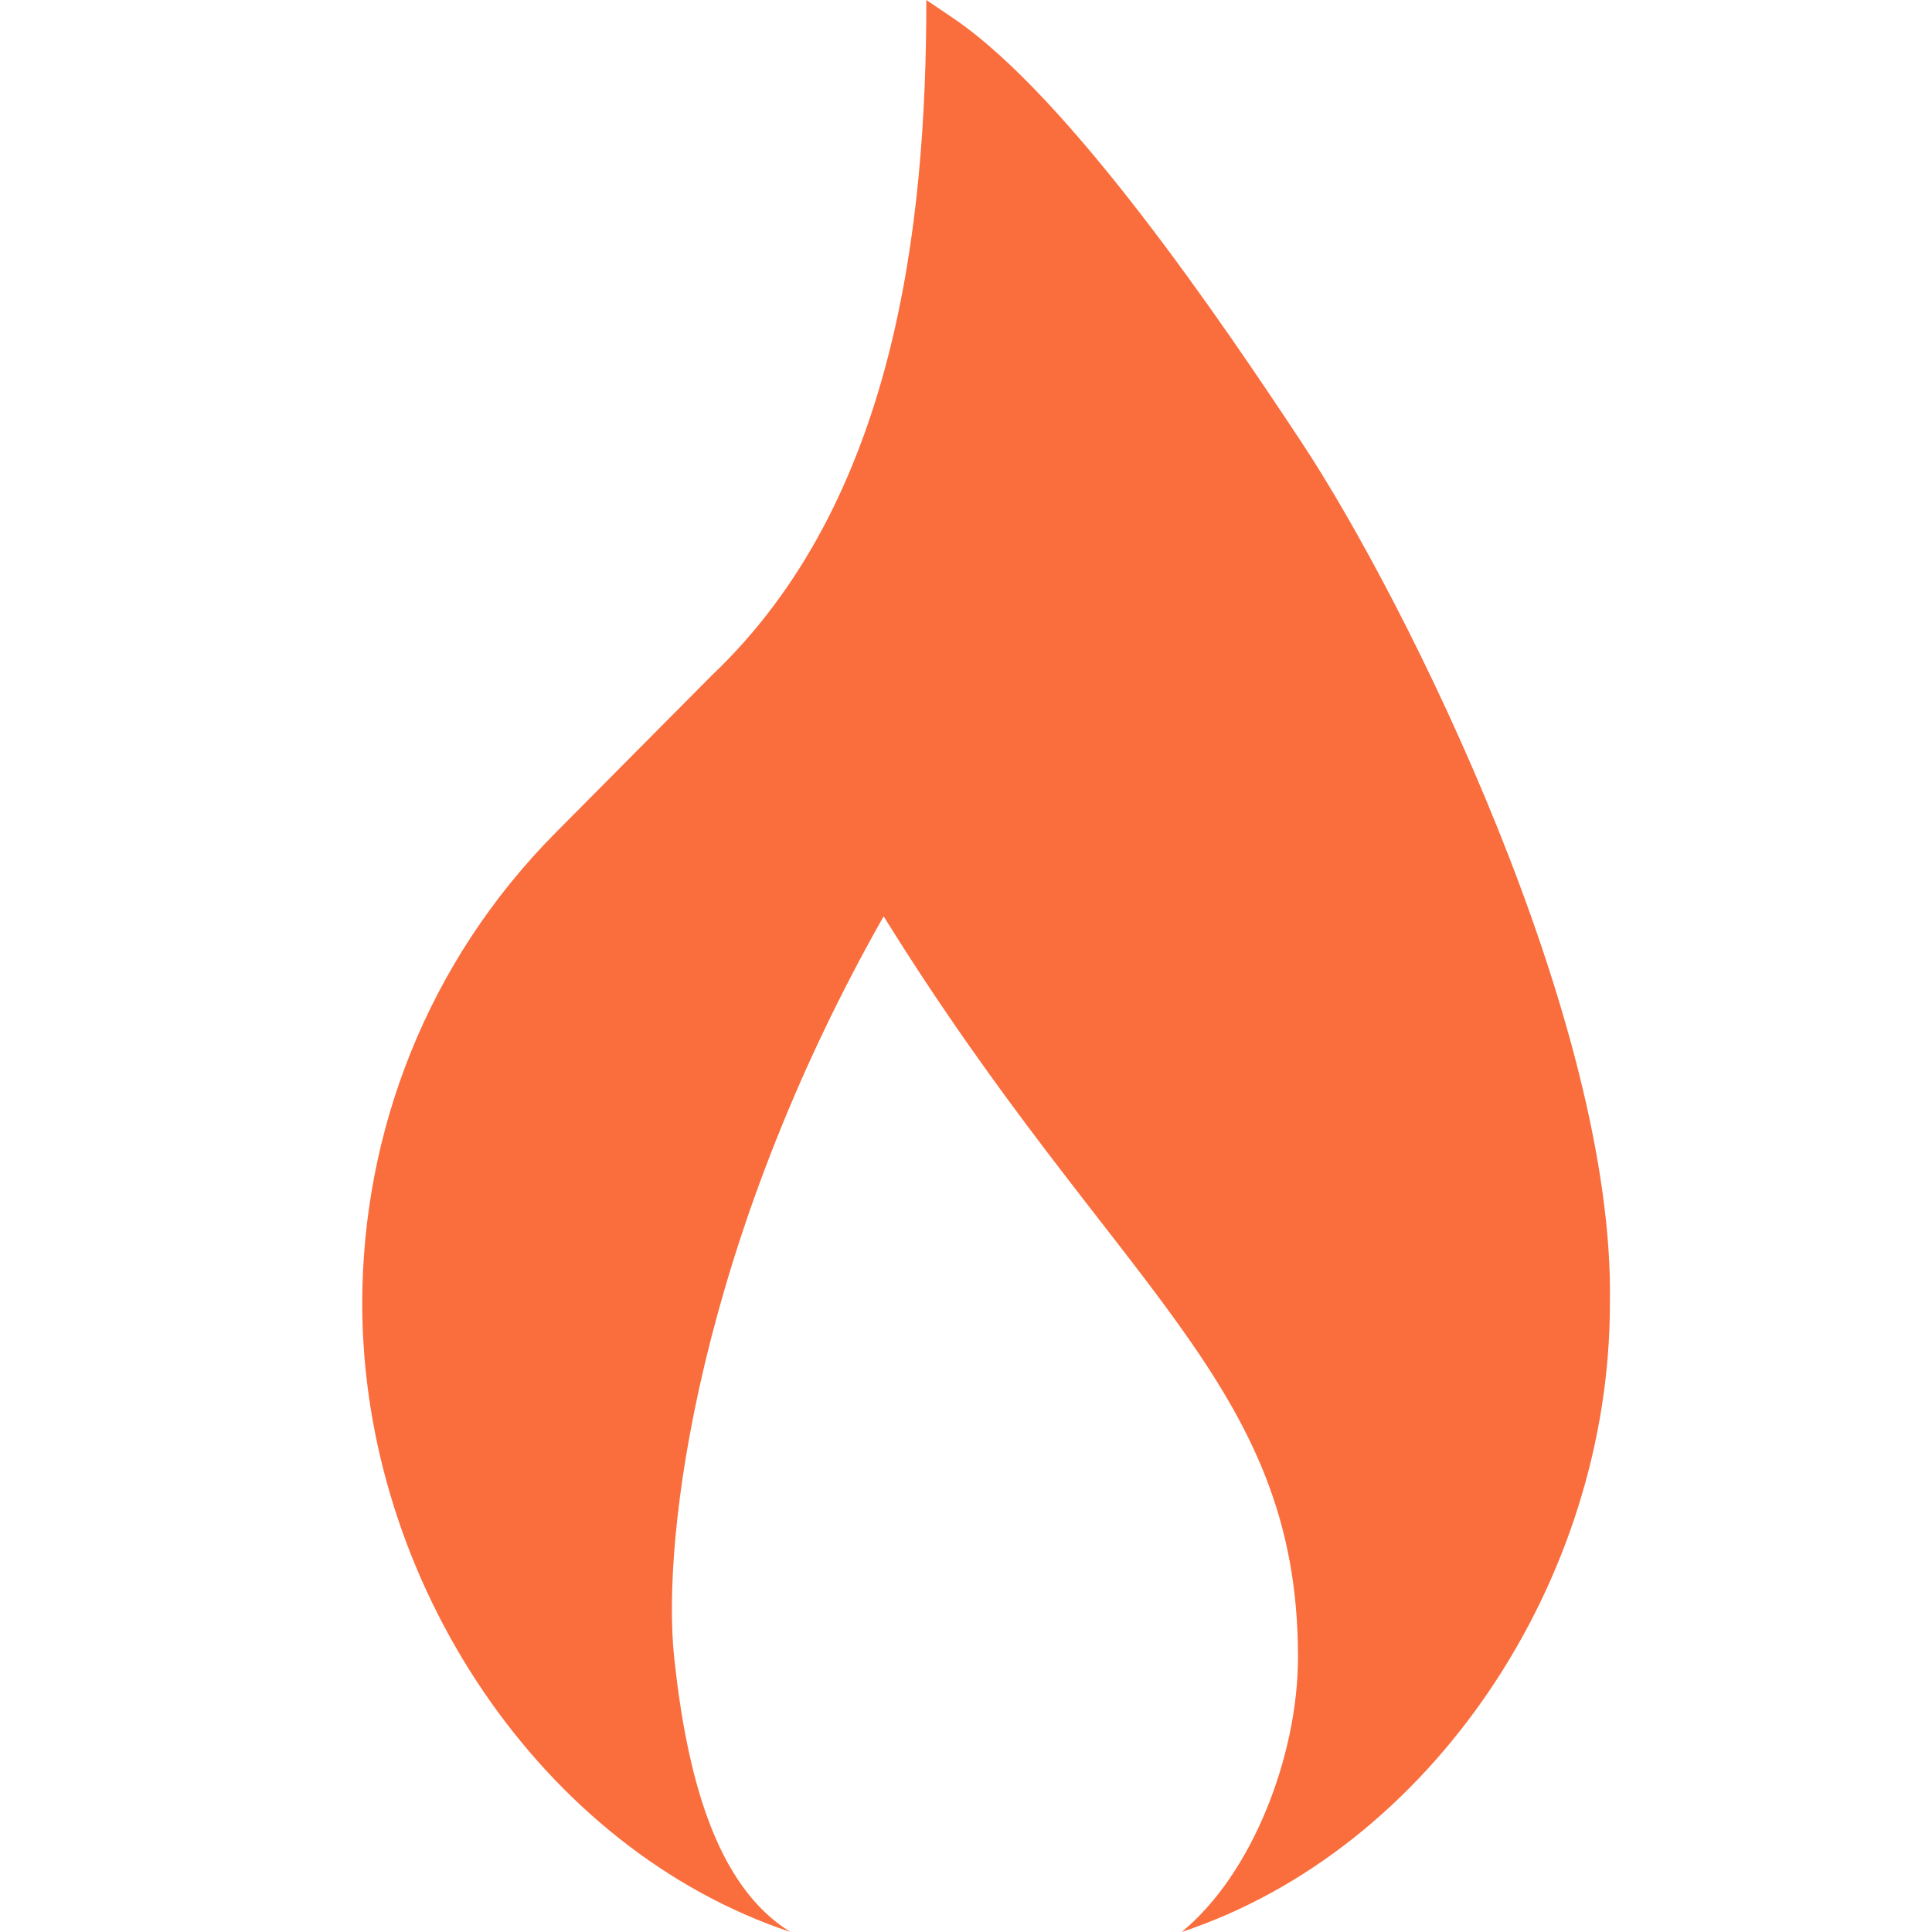 <svg width="32" height="32" viewBox="0 0 32 32" fill="none" xmlns="http://www.w3.org/2000/svg">
<path d="M15.343 0C15.343 3.767 14.822 8.307 11.794 11.182L9.211 13.784C7.069 15.938 6 18.76 6 21.591C6 26.199 8.977 30.631 13.094 32C11.85 31.239 11.373 29.398 11.166 27.448C10.956 25.462 11.568 20.586 14.636 15.177C18.471 21.359 21.499 22.876 21.499 27.448C21.499 29.077 20.74 31.047 19.571 32C23.692 30.631 26.665 26.199 26.665 21.591C26.753 16.919 23.291 9.945 21.558 7.326C20.267 5.373 17.715 1.597 15.78 0.296L15.343 0Z" fill="#FA6D3C"/>
</svg>
